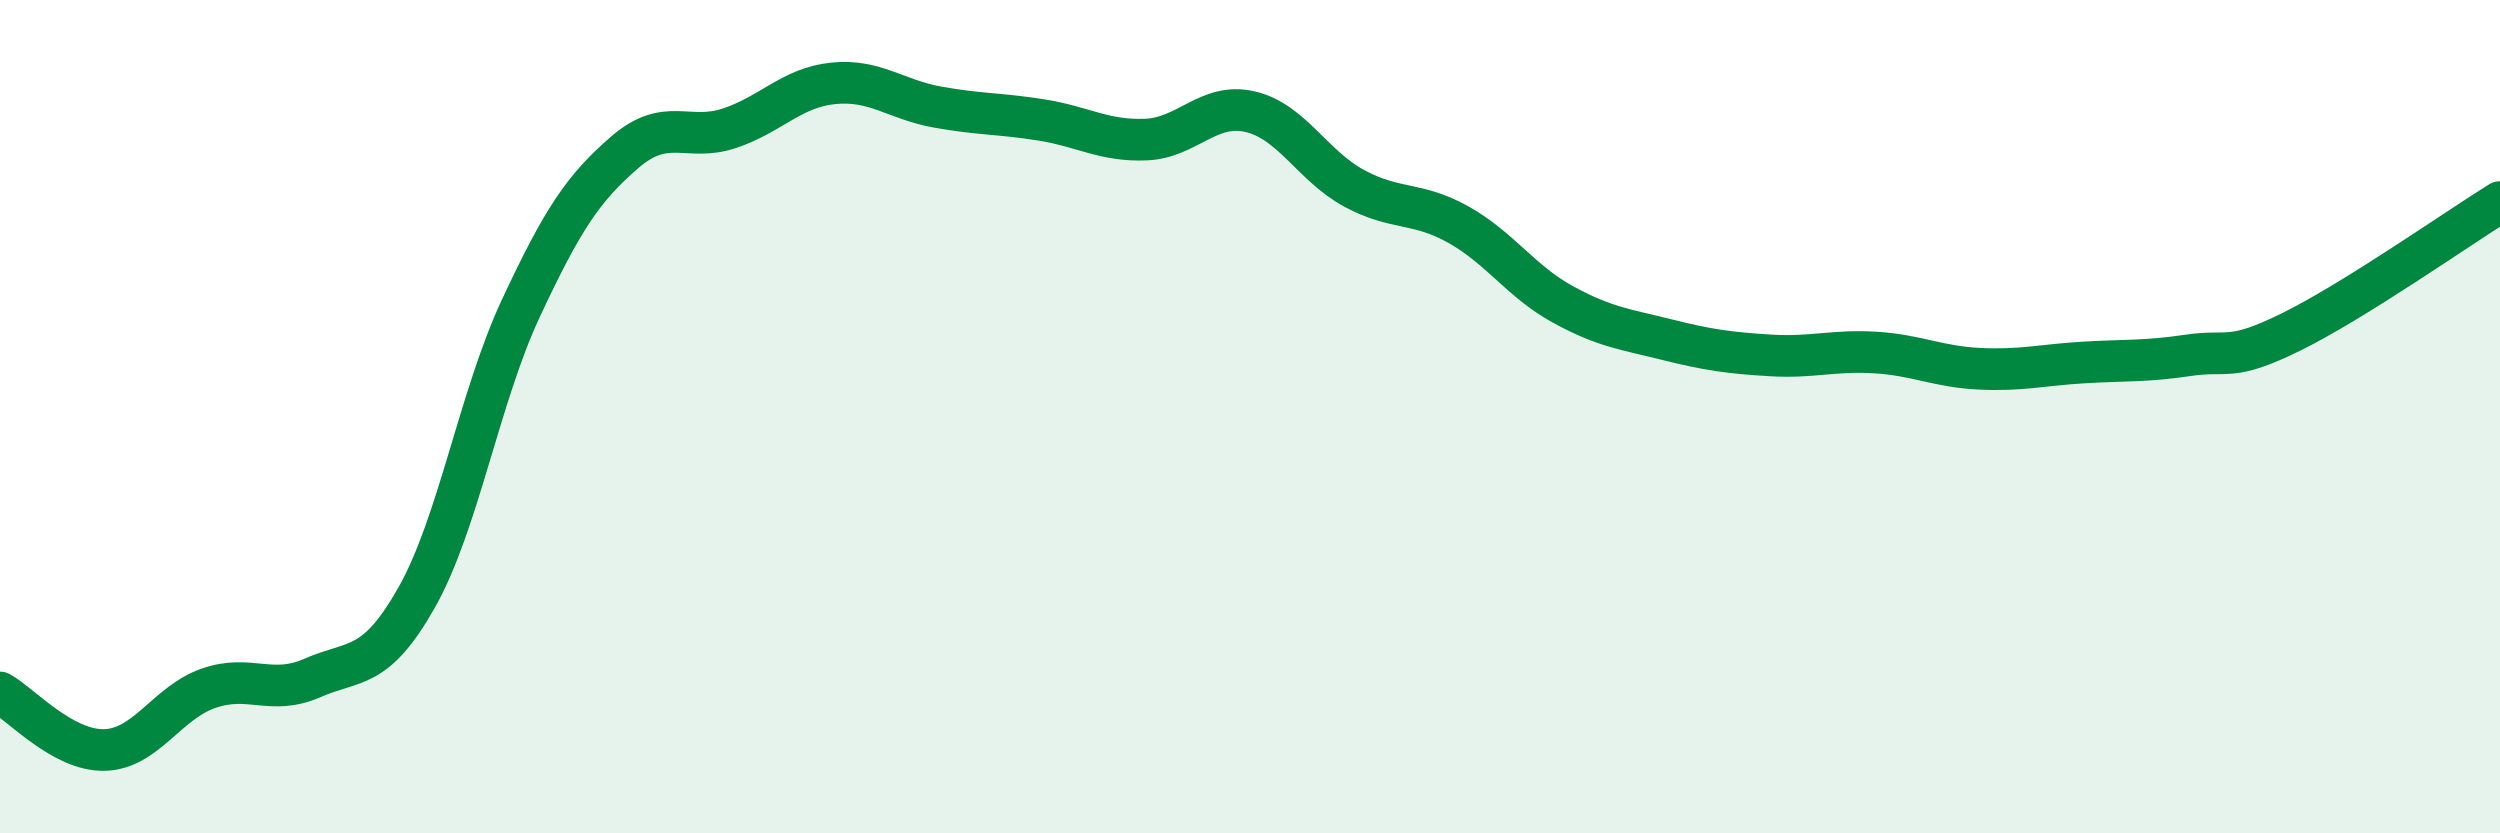 
    <svg width="60" height="20" viewBox="0 0 60 20" xmlns="http://www.w3.org/2000/svg">
      <path
        d="M 0,16.62 C 0.5,16.9 1.5,18.02 2.5,18 C 3.5,17.98 4,16.87 5,16.52 C 6,16.17 6.5,16.71 7.5,16.27 C 8.5,15.83 9,16.11 10,14.34 C 11,12.57 11.5,9.54 12.5,7.4 C 13.5,5.26 14,4.51 15,3.65 C 16,2.79 16.5,3.41 17.5,3.08 C 18.5,2.75 19,2.1 20,2 C 21,1.9 21.5,2.39 22.5,2.57 C 23.5,2.75 24,2.72 25,2.88 C 26,3.04 26.5,3.39 27.5,3.35 C 28.5,3.31 29,2.45 30,2.68 C 31,2.91 31.5,3.98 32.5,4.52 C 33.5,5.06 34,4.83 35,5.39 C 36,5.95 36.5,6.75 37.5,7.3 C 38.5,7.85 39,7.9 40,8.15 C 41,8.4 41.5,8.47 42.5,8.53 C 43.5,8.59 44,8.4 45,8.46 C 46,8.52 46.5,8.8 47.5,8.85 C 48.5,8.9 49,8.76 50,8.7 C 51,8.64 51.5,8.68 52.5,8.53 C 53.5,8.38 53.5,8.7 55,7.96 C 56.5,7.22 59,5.47 60,4.85L60 20L0 20Z"
        fill="#008740"
        opacity="0.1"
        stroke-linecap="round"
        stroke-linejoin="round"
      />
      <path
        d="M 0,16.62 C 0.5,16.9 1.5,18.02 2.5,18 C 3.5,17.98 4,16.87 5,16.52 C 6,16.17 6.5,16.71 7.5,16.27 C 8.5,15.83 9,16.11 10,14.34 C 11,12.57 11.5,9.54 12.5,7.4 C 13.5,5.26 14,4.51 15,3.65 C 16,2.79 16.5,3.41 17.5,3.08 C 18.5,2.75 19,2.1 20,2 C 21,1.9 21.5,2.39 22.5,2.57 C 23.5,2.75 24,2.72 25,2.88 C 26,3.04 26.5,3.39 27.5,3.35 C 28.5,3.31 29,2.45 30,2.68 C 31,2.91 31.5,3.98 32.5,4.52 C 33.5,5.06 34,4.83 35,5.39 C 36,5.95 36.5,6.75 37.5,7.3 C 38.5,7.85 39,7.9 40,8.15 C 41,8.4 41.5,8.47 42.5,8.53 C 43.5,8.59 44,8.4 45,8.46 C 46,8.52 46.5,8.8 47.5,8.85 C 48.5,8.9 49,8.76 50,8.7 C 51,8.64 51.5,8.68 52.5,8.53 C 53.5,8.38 53.5,8.7 55,7.96 C 56.5,7.22 59,5.47 60,4.85"
        stroke="#008740"
        stroke-width="1"
        fill="none"
        stroke-linecap="round"
        stroke-linejoin="round"
      />
    </svg>
  